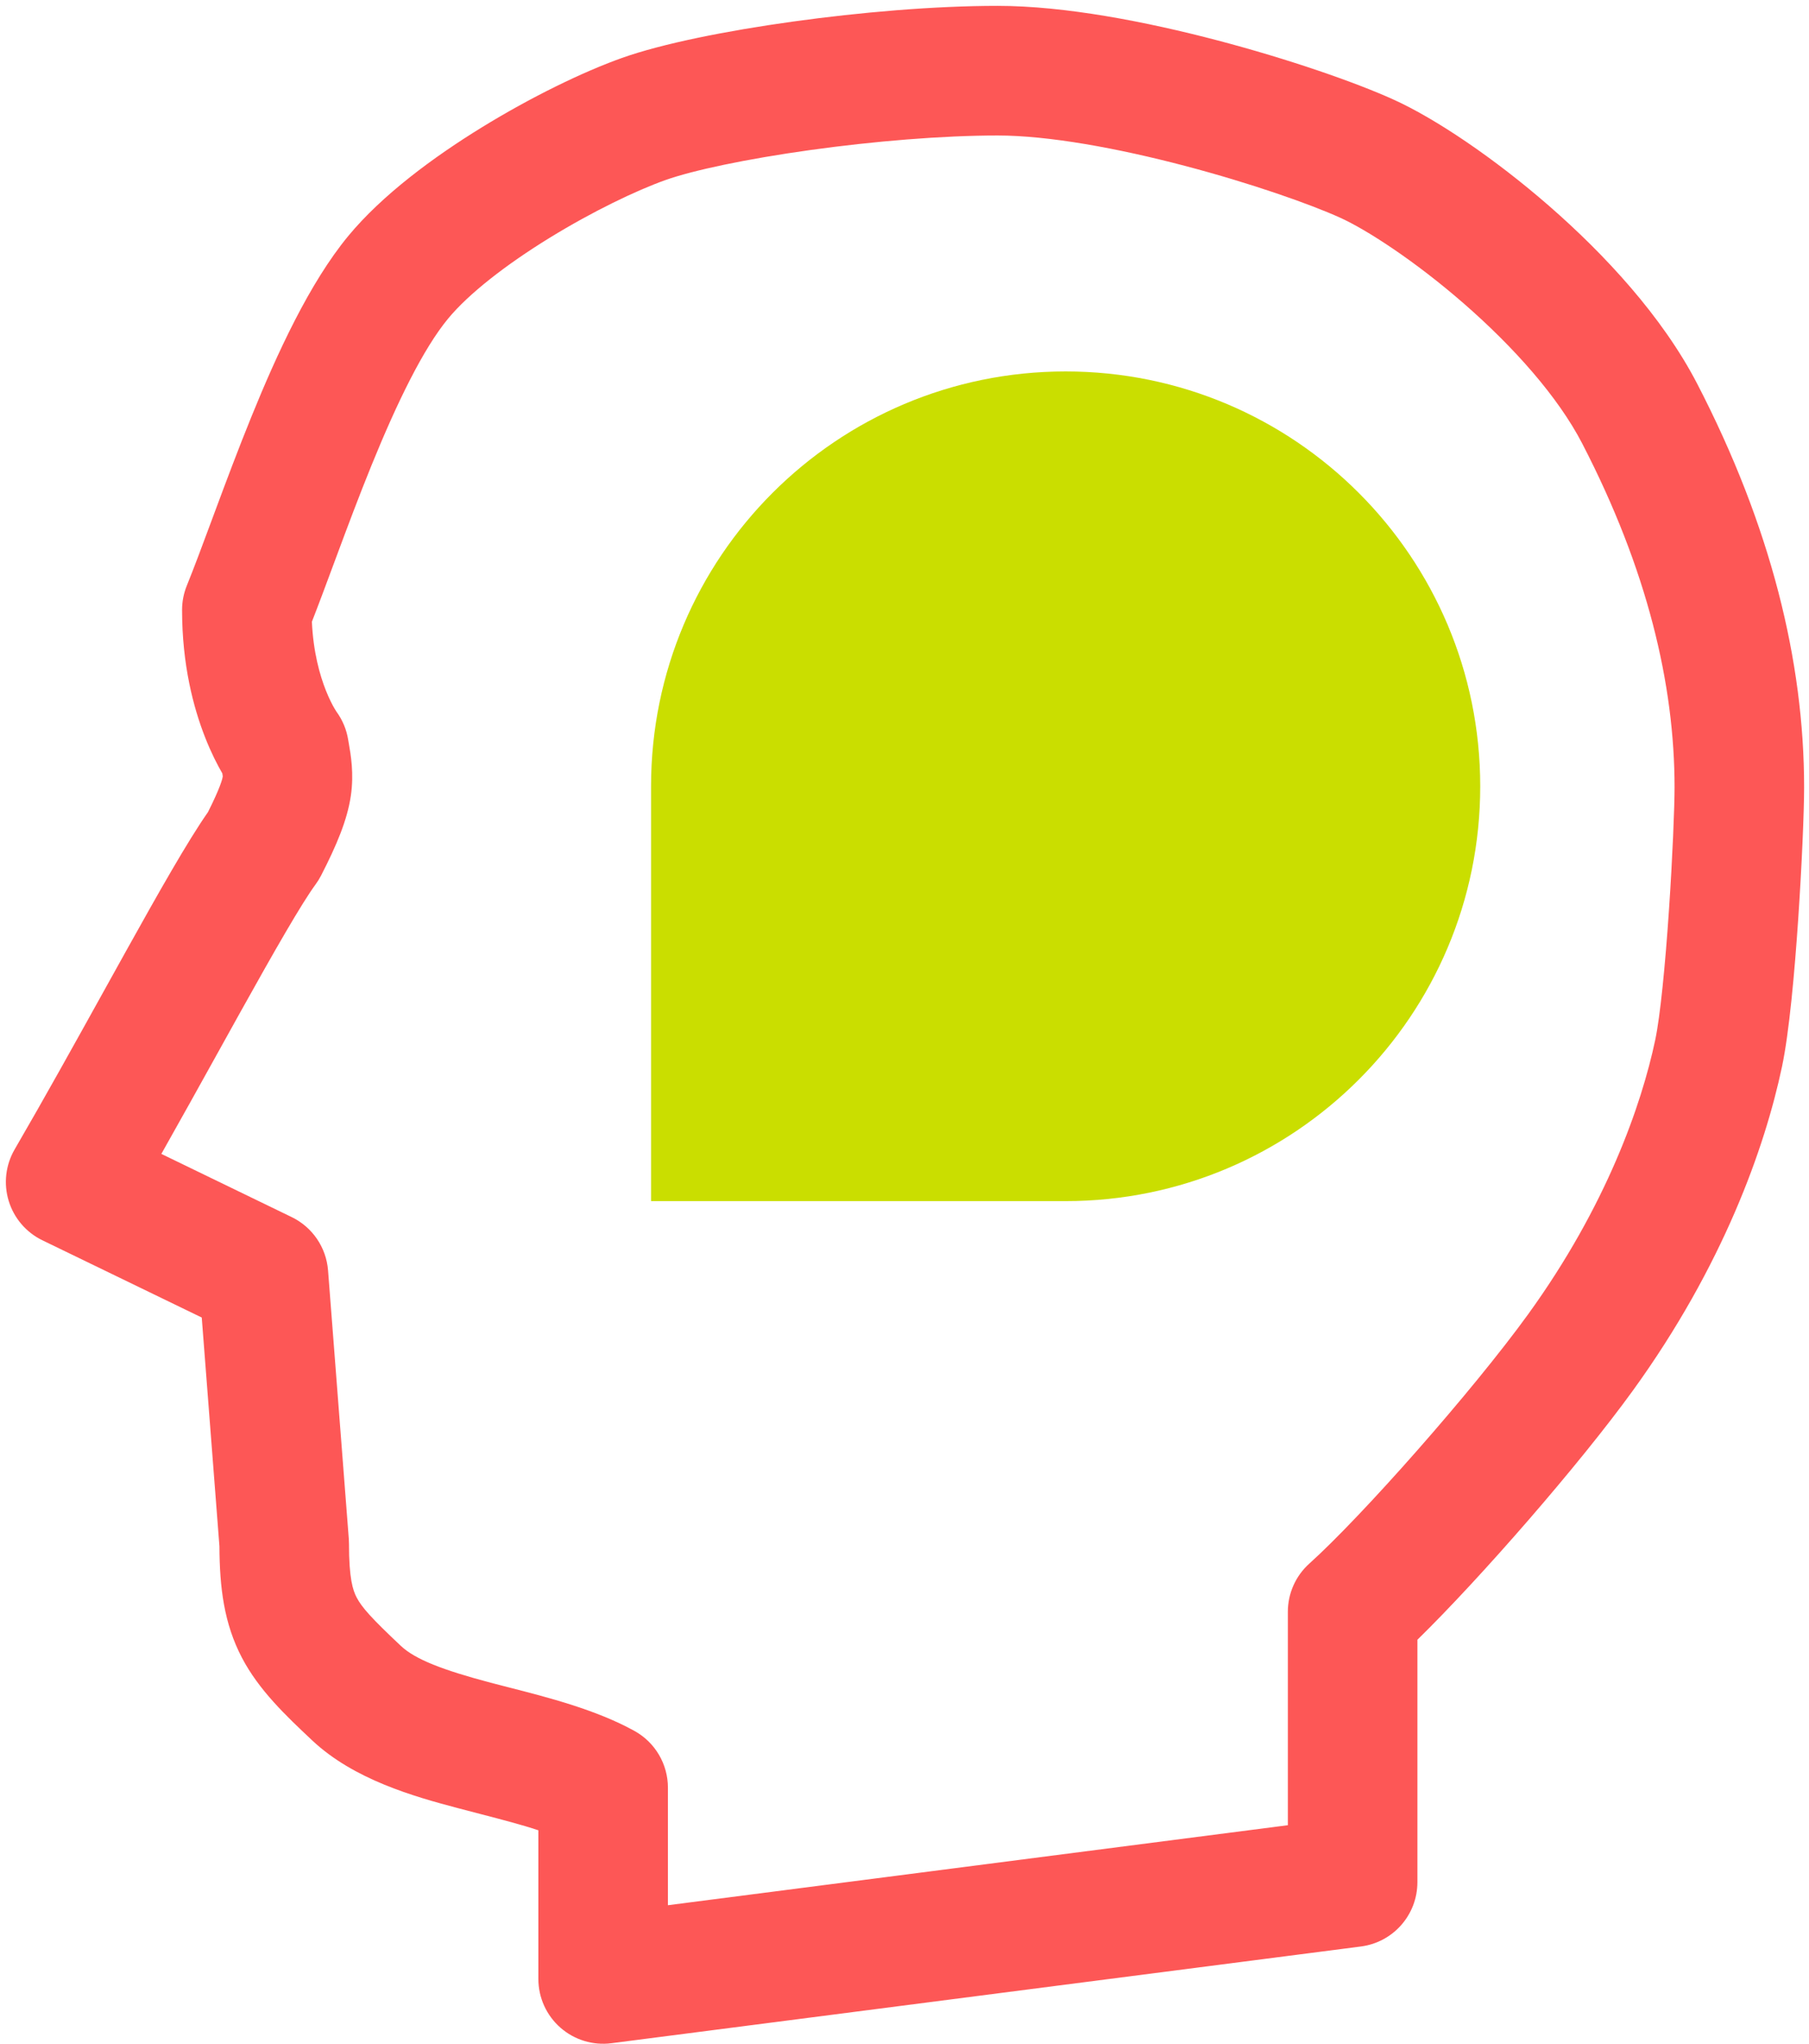 <svg width="302" height="341" viewBox="0 0 302 341" fill="none" xmlns="http://www.w3.org/2000/svg">
<path d="M247.113 131.182C247.113 169.406 216.126 200.393 177.902 200.393H108.69V131.182C108.69 92.957 139.677 61.971 177.902 61.971C216.126 61.971 247.113 92.957 247.113 131.182Z" fill="#CADE00"/>
<path fill-rule="evenodd" clip-rule="evenodd" d="M197.768 27.662C208.915 30.59 218.767 34.075 223.715 36.315C228.113 38.306 236.147 43.475 244.402 50.665C252.65 57.849 260.081 66.158 264.134 73.984C275.051 95.063 279.556 114.247 279.556 131.364C279.556 134.603 279.222 142.991 278.618 151.897C278 160.997 277.169 169.532 276.328 173.508C274.049 184.277 268.201 201.188 255.099 219.288C245.835 232.087 227.294 253.041 218.584 260.866C216.301 262.917 214.997 265.841 214.997 268.91V304.516L111.505 317.865V298.253C111.505 294.32 109.37 290.698 105.929 288.792C99.526 285.247 91.392 283.17 84.964 281.529C83.897 281.256 82.877 280.996 81.92 280.743C73.921 278.627 69.317 276.849 66.925 274.601C61.998 269.969 60.405 268.168 59.545 266.53C58.907 265.316 58.26 263.368 58.26 257.539C58.26 257.261 58.249 256.982 58.228 256.705L54.766 211.958C54.469 208.124 52.159 204.736 48.698 203.059L26.937 192.517C30.148 186.834 33.326 181.107 36.319 175.714C37.585 173.431 38.819 171.208 40.007 169.074C45.907 158.481 50.361 150.715 52.697 147.535C53.038 147.071 53.342 146.581 53.605 146.068C56.199 141.014 57.956 136.858 58.563 132.815C59.124 129.079 58.547 125.824 58.24 124.092C58.196 123.843 58.157 123.626 58.128 123.443C57.86 121.739 57.188 120.125 56.169 118.734C56.166 118.73 56.163 118.726 56.16 118.72C56.112 118.65 55.993 118.467 55.824 118.175C55.484 117.591 54.949 116.576 54.386 115.151C53.391 112.631 52.299 108.801 52.068 103.73C53.184 100.883 54.389 97.638 55.638 94.276C55.825 93.773 56.013 93.267 56.202 92.76C58.006 87.907 59.941 82.746 62.013 77.653C66.299 67.114 70.67 58.163 74.806 53.159C78.226 49.02 84.448 44.166 91.774 39.667C98.973 35.246 106.26 31.761 111.07 30.05C115.66 28.417 124.597 26.516 135.327 25.025C145.873 23.56 157.296 22.607 166.544 22.607C175.028 22.606 186.54 24.712 197.768 27.662ZM56.084 118.62C56.078 118.612 56.072 118.604 56.066 118.596L56.072 118.603L56.084 118.62ZM37.114 129.025C36.285 127.596 35.264 125.613 34.27 123.096C32.271 118.037 30.395 110.852 30.395 101.767C30.395 100.371 30.665 98.989 31.191 97.697C32.399 94.721 33.777 91.014 35.377 86.707C35.559 86.219 35.742 85.724 35.929 85.221C37.737 80.361 39.772 74.93 41.978 69.505C46.247 59.007 51.66 47.214 58.134 39.38C63.808 32.515 72.403 26.182 80.455 21.237C88.635 16.213 97.289 11.996 103.82 9.672C110.572 7.27 121.306 5.137 132.35 3.603C143.58 2.042 156.035 0.978 166.543 0.978C177.814 0.978 191.448 3.64 203.262 6.743C215.157 9.867 226.242 13.717 232.636 16.612C239.58 19.756 249.387 26.325 258.608 34.356C267.836 42.394 277.516 52.791 283.34 64.038C295.628 87.763 301.184 110.335 301.184 131.364C301.184 135.339 300.811 144.3 300.197 153.361C299.595 162.228 298.696 172.277 297.488 177.985C294.645 191.423 287.661 211.19 272.62 231.97C263.731 244.25 247.235 263.198 236.625 273.575V314.025C236.625 319.463 232.587 324.055 227.194 324.75L102.074 340.889C98.99 341.287 95.884 340.338 93.549 338.285C91.214 336.232 89.876 333.273 89.876 330.164V305.363C87.102 304.44 83.874 303.602 80.103 302.622C78.92 302.315 77.683 301.994 76.39 301.652C69.119 299.729 59.086 296.915 52.112 290.361C47.674 286.189 43.23 281.984 40.395 276.585C37.4 270.879 36.661 264.887 36.632 257.968L33.681 219.817L7.08 206.931C4.371 205.618 2.331 203.236 1.452 200.357C0.573 197.478 0.934 194.362 2.448 191.76C7.442 183.176 12.566 173.942 17.347 165.326C18.63 163.015 19.888 160.748 21.112 158.55C26.385 149.081 31.36 140.276 34.716 135.498C36.815 131.329 37.124 129.939 37.174 129.601C37.177 129.582 37.182 129.578 37.185 129.573C37.195 129.558 37.194 129.537 37.114 129.025Z" fill="#FD5756"/>
</svg>
